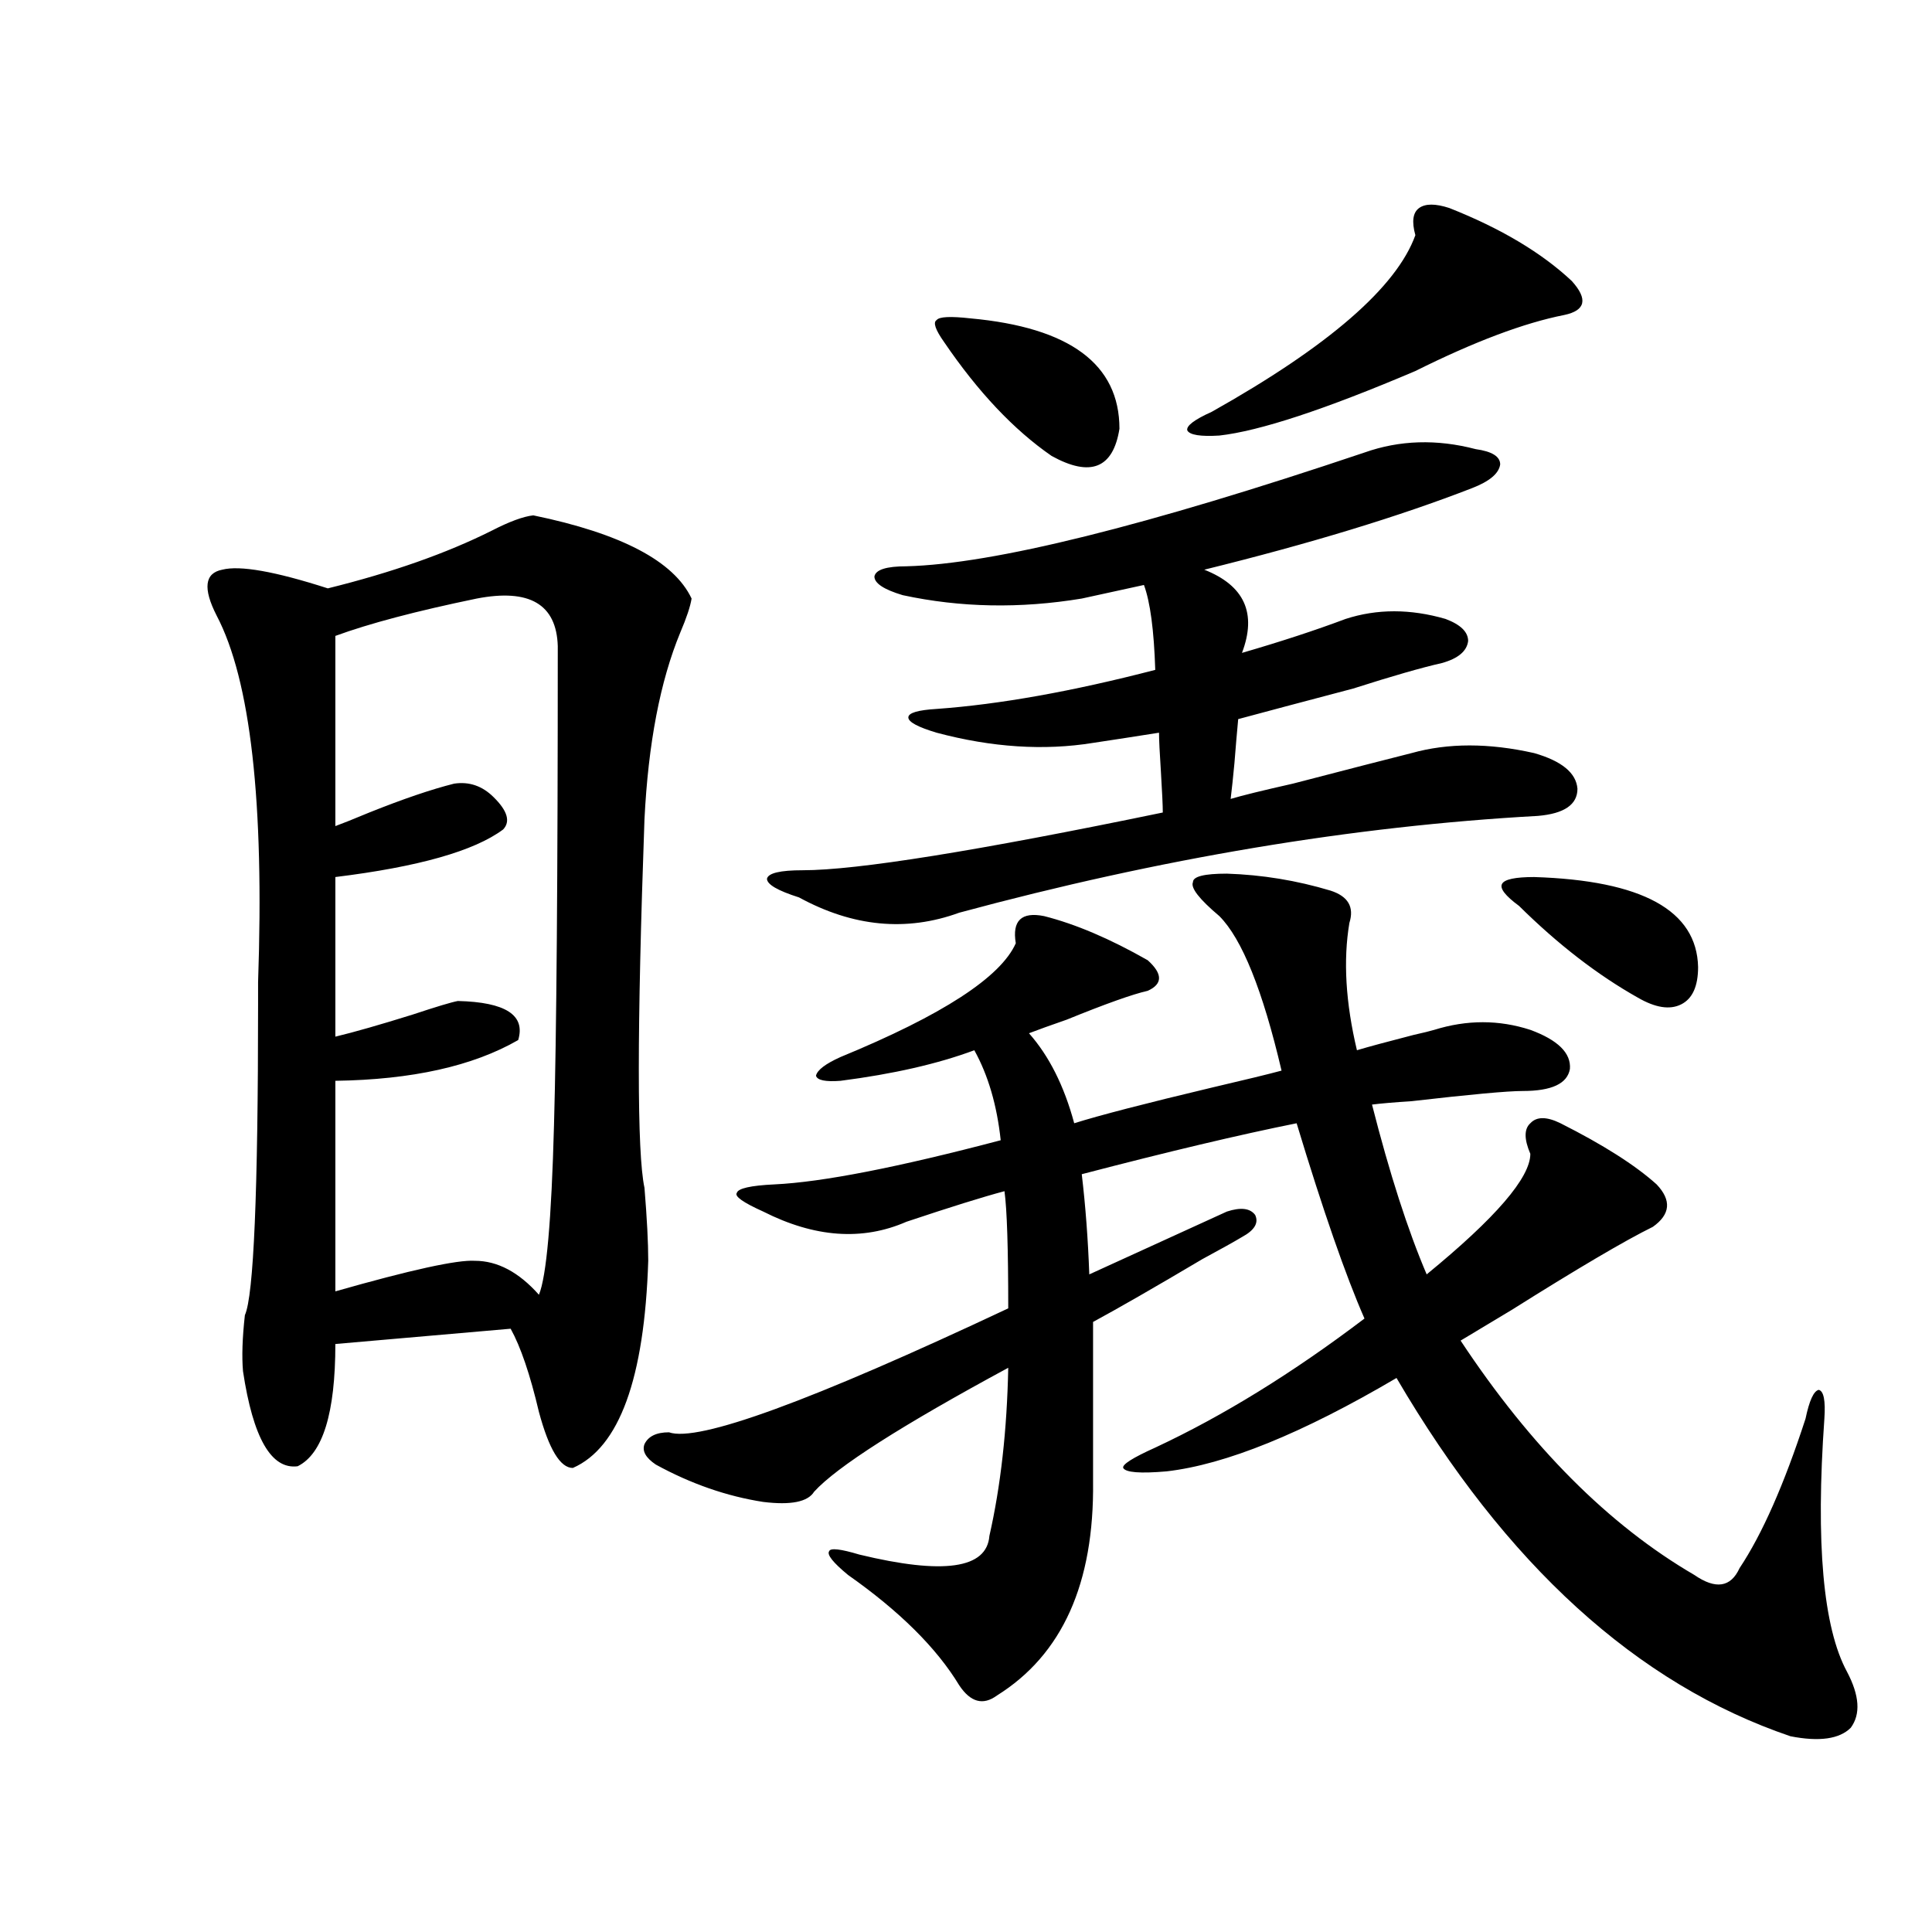<?xml version="1.0" encoding="utf-8"?>
<!-- Generator: Adobe Illustrator 16.0.0, SVG Export Plug-In . SVG Version: 6.00 Build 0)  -->
<!DOCTYPE svg PUBLIC "-//W3C//DTD SVG 1.1//EN" "http://www.w3.org/Graphics/SVG/1.1/DTD/svg11.dtd">
<svg version="1.1" id="图层_1" xmlns="http://www.w3.org/2000/svg" xmlns:xlink="http://www.w3.org/1999/xlink" x="0px" y="0px"
	 width="1000px" height="1000px" viewBox="0 0 1000 1000" enable-background="new 0 0 1000 1000" xml:space="preserve">
<path d="M276.018,266.746c45.518,9.38,72.834,23.73,81.949,43.066c-0.655,4.106-2.606,9.971-5.854,17.578
	c-10.411,25.2-16.585,57.432-18.536,96.68c-3.902,108.984-3.902,172.568,0,190.723c1.296,15.82,1.951,28.428,1.951,37.793
	c-1.951,60.947-14.969,96.68-39.023,107.227c-6.509,0-12.362-9.668-17.561-29.004c-4.558-19.336-9.436-33.687-14.634-43.066
	l-90.729,7.91c0,35.747-6.509,56.841-19.512,63.281c-13.658,1.758-23.094-14.639-28.292-49.219
	c-0.655-7.607-0.335-17.275,0.976-29.004c4.543-9.956,6.829-63.569,6.829-160.84c0-1.758,0-5.562,0-11.426
	c3.247-93.164-3.902-156.445-21.463-189.844c-7.164-14.063-6.188-21.973,2.927-23.73c9.101-2.334,27.316,0.879,54.633,9.668
	c33.17-8.198,61.462-18.154,84.876-29.883C263.655,269.974,270.805,267.337,276.018,266.746z M246.75,309.813
	c-31.219,6.455-55.608,12.896-73.169,19.336v98.438c3.247-1.167,9.101-3.516,17.561-7.031c17.561-7.031,32.194-12.002,43.901-14.941
	c7.805-1.167,14.634,1.182,20.487,7.031c7.149,7.031,8.78,12.607,4.878,16.699c-14.969,11.138-43.901,19.336-86.827,24.609v82.617
	c9.756-2.334,23.079-6.152,39.999-11.426c12.348-4.092,20.152-6.44,23.414-7.031c24.71,0.591,35.121,7.334,31.219,20.215
	c-23.414,13.486-54.968,20.518-94.632,21.094v108.984c39.023-11.123,63.078-16.396,72.193-15.82c11.707,0,22.759,5.864,33.17,17.578
	c3.902-9.365,6.494-38.672,7.805-87.891c1.296-45.703,1.951-128.32,1.951-247.852C288.045,312.752,274.066,304.539,246.75,309.813z
	 M635.033,452.195c18.201,0.591,36.097,3.516,53.657,8.789c9.101,2.939,12.348,8.501,9.756,16.699
	c-3.262,19.336-1.951,41.309,3.902,65.918c5.854-1.758,15.609-4.395,29.268-7.91c5.198-1.167,8.78-2.046,10.731-2.637
	c16.905-5.273,33.49-5.273,49.755,0c14.299,5.273,21.128,12.017,20.487,20.215c-1.311,7.622-9.436,11.426-24.39,11.426
	c-7.805,0-26.996,1.758-57.56,5.273c-9.115,0.591-15.944,1.182-20.487,1.758c9.101,35.747,18.536,65.039,28.292,87.891
	c35.762-29.292,53.657-50.098,53.657-62.402c-3.262-7.607-3.262-12.881,0-15.82c3.247-3.516,8.445-3.516,15.609,0
	c22.104,11.138,38.688,21.685,49.755,31.641c7.805,8.213,7.149,15.532-1.951,21.973c-14.313,7.031-38.703,21.396-73.169,43.066
	c-11.707,7.031-20.487,12.305-26.341,15.82c36.417,55.083,76.736,95.513,120.973,121.289c11.052,7.622,18.856,6.455,23.414-3.516
	c11.707-17.578,23.079-43.354,34.146-77.344c1.951-9.365,4.223-14.351,6.829-14.941c2.592,0.591,3.567,5.576,2.927,14.941
	c-4.558,64.463-0.655,108.105,11.707,130.957c6.494,12.305,7.149,21.973,1.951,29.004c-5.854,5.851-16.265,7.32-31.219,4.395
	c-79.357-26.957-147.313-88.77-203.897-185.449c-48.779,28.716-88.458,44.824-119.021,48.34
	c-13.658,1.182-21.143,0.591-22.438-1.758c-0.655-1.758,4.878-5.273,16.585-10.547c35.121-16.396,71.218-38.672,108.29-66.797
	c-9.756-22.261-21.463-55.947-35.121-101.074c-29.268,5.864-66.34,14.653-111.217,26.367c1.951,16.411,3.247,33.701,3.902,51.855
	l71.218-32.52c7.149-2.334,12.027-1.758,14.634,1.758c1.951,4.106-0.335,7.91-6.829,11.426c-3.902,2.349-10.731,6.152-20.487,11.426
	c-24.725,14.653-43.581,25.488-56.584,32.52v82.617c0.641,52.734-15.944,89.648-49.755,110.742
	c-7.164,5.273-13.658,3.516-19.512-5.273c-11.707-19.336-30.898-38.383-57.56-57.129c-7.805-6.44-11.066-10.547-9.756-12.305
	c0.641-1.758,5.854-1.167,15.609,1.758c43.566,10.547,66.005,7.334,67.315-9.668c5.854-25.776,9.101-54.78,9.756-87.012
	c-55.288,29.883-88.778,51.279-100.485,64.16c-3.262,5.273-12.042,7.031-26.341,5.273c-18.871-2.925-37.407-9.365-55.608-19.336
	c-5.213-3.516-7.164-7.031-5.854-10.547c1.951-4.092,6.174-6.152,12.683-6.152c14.954,5.273,73.489-16.108,175.605-64.16
	c0-31.05-0.655-51.265-1.951-60.645c-11.066,2.939-27.972,8.213-50.73,15.82c-22.773,9.971-47.483,8.213-74.145-5.273
	c-10.411-4.683-14.969-7.91-13.658-9.668c0.641-2.334,7.149-3.804,19.512-4.395c24.71-1.167,63.733-8.789,117.07-22.852
	c-1.951-18.154-6.509-33.687-13.658-46.582c-18.871,7.031-41.95,12.305-69.267,15.82c-7.805,0.591-12.042-0.288-12.683-2.637
	c0.641-2.925,4.878-6.152,12.683-9.668c52.682-21.67,82.925-41.309,90.729-58.887c-1.951-11.714,2.927-16.396,14.634-14.063
	c16.25,4.106,34.146,11.729,53.657,22.852c7.805,7.031,7.805,12.305,0,15.82c-7.805,1.758-21.798,6.743-41.95,14.941
	c-8.46,2.939-14.969,5.273-19.512,7.031c10.396,11.729,18.201,27.246,23.414,46.582c13.003-4.092,36.737-10.244,71.218-18.457
	c17.561-4.092,29.588-7.031,36.097-8.789c-9.756-41.597-20.487-68.252-32.194-79.98c-10.411-8.789-14.969-14.639-13.658-17.578
	C617.473,453.665,623.326,452.195,635.033,452.195z M706.251,234.227c18.201-6.44,37.393-7.031,57.56-1.758
	c8.445,1.182,12.683,3.818,12.683,7.91c-0.655,4.697-5.533,8.789-14.634,12.305c-37.728,14.653-83.9,28.716-138.533,42.188
	c20.808,8.213,27.316,22.563,19.512,43.066c20.152-5.85,38.048-11.714,53.657-17.578c16.25-5.273,33.49-5.273,51.706,0
	c7.805,2.939,11.707,6.743,11.707,11.426c-0.655,5.273-5.213,9.092-13.658,11.426c-10.411,2.349-25.7,6.743-45.853,13.184
	c-26.676,7.031-46.508,12.305-59.511,15.82c-0.655,7.031-1.311,14.653-1.951,22.852c-0.655,7.031-1.311,13.184-1.951,18.457
	c5.854-1.758,16.585-4.395,32.194-7.91c29.268-7.607,49.755-12.881,61.462-15.82c18.856-5.273,39.999-5.273,63.413,0
	c14.299,4.106,21.783,10.259,22.438,18.457c0,8.213-6.829,12.896-20.487,14.063c-95.607,5.273-195.452,21.973-299.505,50.098
	c-27.316,9.971-54.968,7.334-82.925-7.91c-11.066-3.516-16.585-6.729-16.585-9.668c0.641-2.925,6.829-4.395,18.536-4.395
	c27.957,0,90.074-9.956,186.337-29.883c0-3.516-0.335-10.547-0.976-21.094c-0.655-9.956-0.976-16.699-0.976-20.215
	c-11.066,1.758-22.438,3.516-34.146,5.273c-25.365,4.106-52.361,2.349-80.974-5.273c-9.756-2.925-14.634-5.562-14.634-7.91
	c0-2.334,4.878-3.804,14.634-4.395c32.515-2.334,70.242-9.077,113.168-20.215c-0.655-20.503-2.606-35.156-5.854-43.945
	l-32.194,7.031c-31.874,5.273-62.772,4.697-92.681-1.758c-9.756-2.925-14.634-6.152-14.634-9.668
	c0.641-3.516,6.174-5.273,16.585-5.273C514.061,291.946,593.083,272.322,706.251,234.227z M502.354,164.793
	c51.371,4.697,77.071,23.73,77.071,57.129c-3.262,20.518-14.969,25.2-35.121,14.063c-19.512-13.472-38.048-33.096-55.608-58.887
	c-4.558-6.44-5.854-10.244-3.902-11.426C486.089,163.914,491.942,163.626,502.354,164.793z M750.152,107.664
	c26.661,10.547,47.804,23.154,63.413,37.793c8.445,9.38,7.149,15.244-3.902,17.578c-20.822,4.106-46.508,13.774-77.071,29.004
	c-46.828,19.927-80.653,31.064-101.461,33.398c-9.756,0.591-15.289-0.288-16.585-2.637c-0.655-2.334,3.567-5.562,12.683-9.668
	c60.486-33.975,95.607-64.448,105.363-91.406c-1.951-7.031-1.311-11.714,1.951-14.063C737.79,105.33,742.988,105.33,750.152,107.664
	z M794.054,453.953c55.929,1.758,84.221,17.29,84.876,46.582c0,9.971-2.927,16.411-8.78,19.336
	c-5.854,2.939-13.338,1.758-22.438-3.516c-20.822-11.714-41.31-27.534-61.462-47.461c-7.164-5.273-10.091-9.077-8.78-11.426
	C778.765,455.135,784.298,453.953,794.054,453.953z"/>
</svg>

